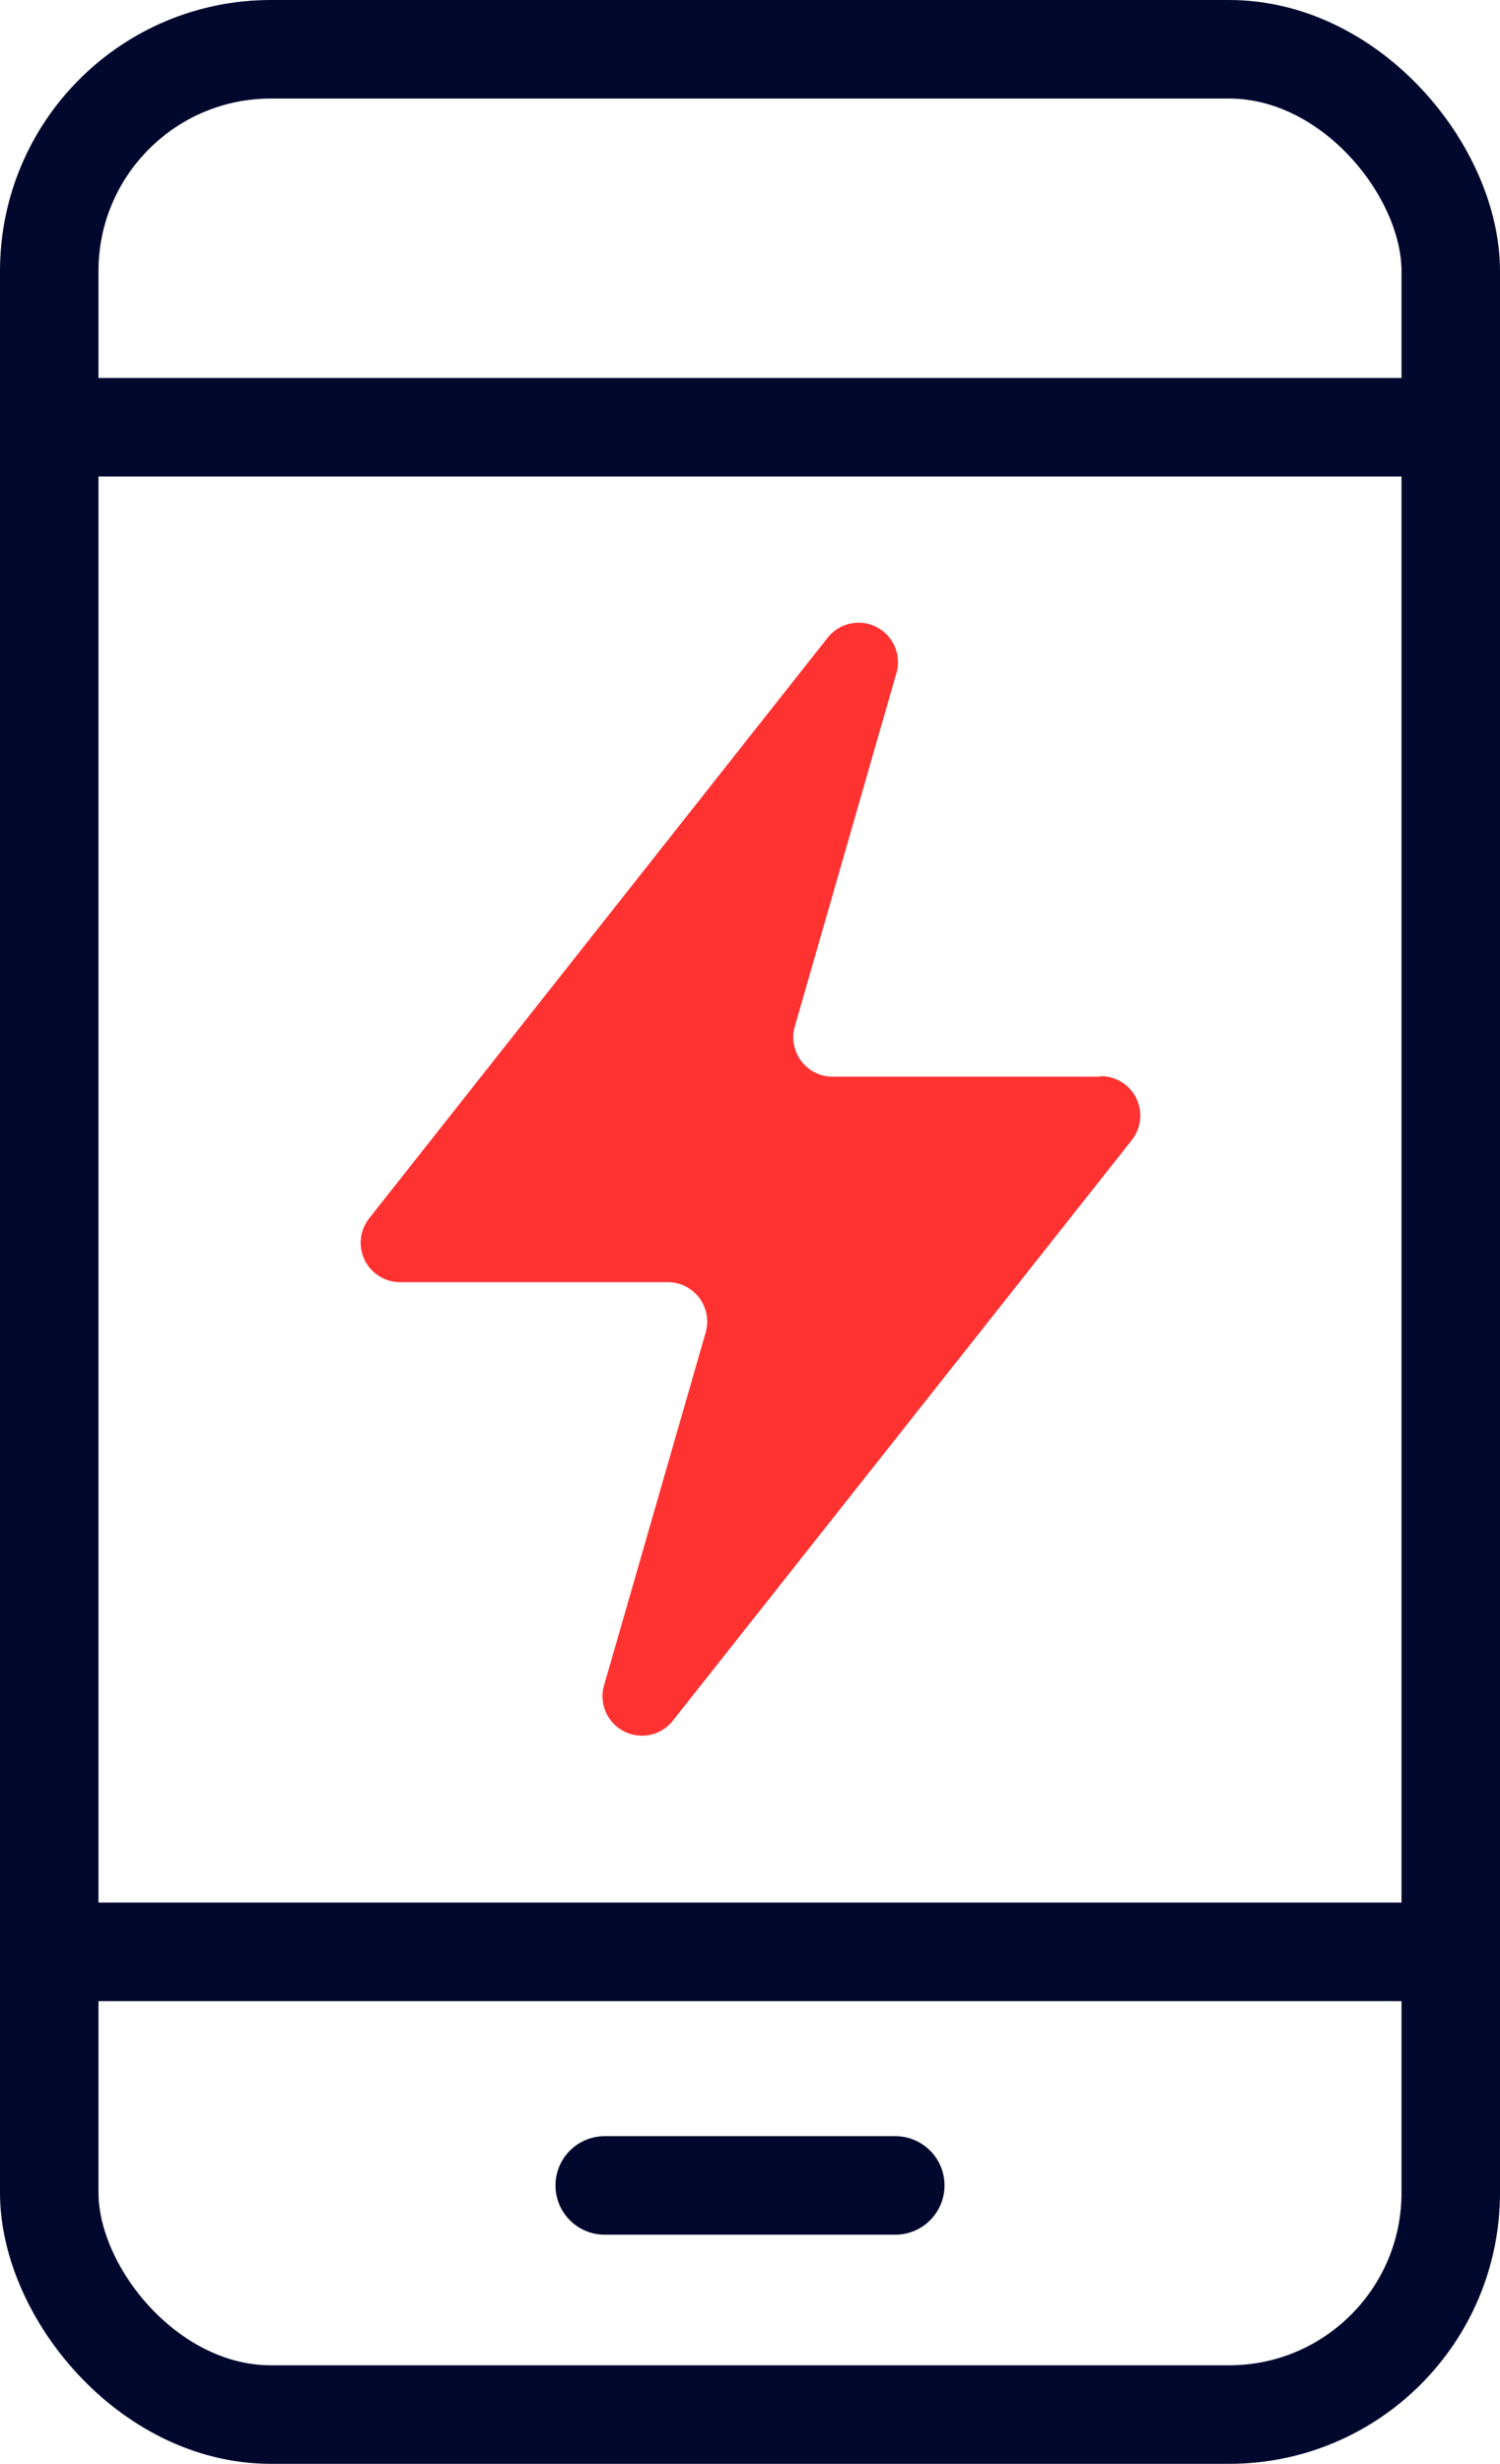 <svg xmlns="http://www.w3.org/2000/svg" width="30.46" height="50" viewBox="0 0 30.46 50">
  <g id="You_re_in_Control" data-name="You’re in Control" transform="translate(-9.77)">
    <g id="Group_42458" data-name="Group 42458">
      <rect id="Rectangle_381" data-name="Rectangle 381" width="28.46" height="48" rx="4.5" transform="translate(10.77 1)" fill="none" stroke="#00082e" stroke-linecap="round" stroke-linejoin="round" stroke-width="2"/>
      <line id="Line_105" data-name="Line 105" x2="5.9" transform="translate(22.05 44.35)" fill="none" stroke="#00082e" stroke-linecap="round" stroke-linejoin="round" stroke-width="2"/>
      <line id="Line_106" data-name="Line 106" x2="28.46" transform="translate(10.77 8.67)" fill="none" stroke="#00082e" stroke-linecap="round" stroke-linejoin="round" stroke-width="2"/>
      <line id="Line_107" data-name="Line 107" x2="28.46" transform="translate(10.77 39.61)" fill="none" stroke="#00082e" stroke-linecap="round" stroke-linejoin="round" stroke-width="2"/>
    </g>
    <path id="Path_27119" data-name="Path 27119" d="M32.11,21.85H26.68a.8.8,0,0,1-.77-1.02l2.06-7.16a.8.8,0,0,0-1.4-.72l-9.3,11.77a.8.8,0,0,0,.63,1.3h5.43a.8.8,0,0,1,.77,1.02l-2.06,7.15a.8.8,0,0,0,1.4.72l9.31-11.77a.8.8,0,0,0-.63-1.3Z" fill="#ff3232"/>
  </g>
</svg>
